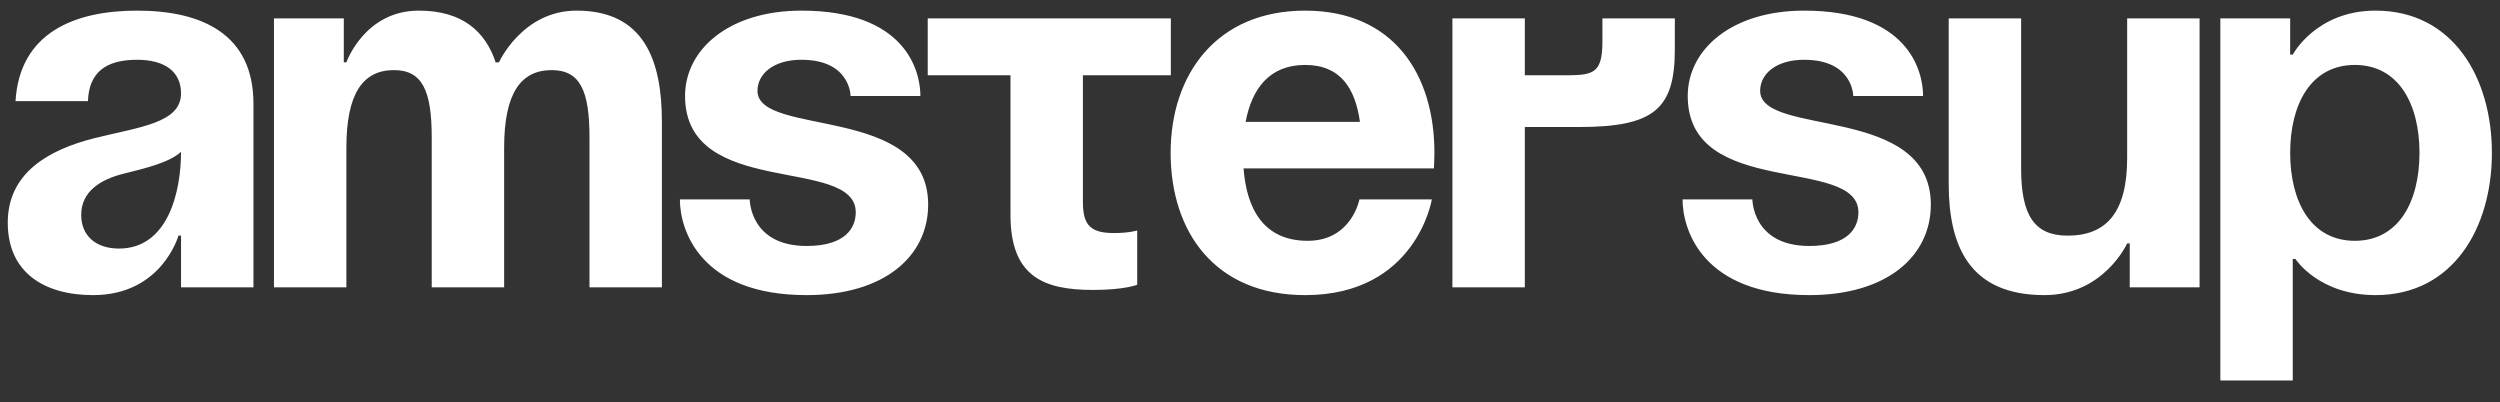 <?xml version="1.0" encoding="UTF-8"?> <svg xmlns="http://www.w3.org/2000/svg" width="87" height="14" viewBox="0 0 87 14" fill="none"><rect x="0" y="0" width="87" height="14" fill="#333333" stroke="none"/><path d="M3.06 3.52H0.54C0.684 1.126 2.61 0.37 4.77 0.37C7.02 0.37 8.82 1.18 8.82 3.61V10H6.3V8.2H6.21C6.21 8.2 5.634 10.27 3.24 10.27C1.53 10.27 0.27 9.478 0.27 7.75C0.27 6.004 1.71 5.212 3.258 4.816C4.824 4.42 6.3 4.294 6.3 3.25C6.3 2.512 5.76 2.08 4.77 2.08C3.69 2.08 3.096 2.512 3.06 3.52ZM6.3 5.284C5.886 5.662 5.04 5.86 4.32 6.04C3.51 6.238 2.826 6.652 2.826 7.48C2.826 8.2 3.33 8.65 4.14 8.65C5.85 8.65 6.3 6.67 6.3 5.284ZM15.024 10V4.78C15.024 3.16 14.7 2.44 13.71 2.44C12.63 2.44 12.054 3.25 12.054 5.14V10H9.534V0.64H11.964V2.17H12.054C12.054 2.17 12.684 0.37 14.574 0.37C16.086 0.37 16.896 1.09 17.256 2.188L17.274 2.17H17.364C17.364 2.17 18.174 0.37 20.064 0.37C22.404 0.37 23.034 2.08 23.034 4.24V10H20.514V4.78C20.514 3.16 20.19 2.44 19.2 2.44C18.12 2.44 17.544 3.25 17.544 5.14V10H15.024ZM23.66 6.94H26.09C26.09 6.94 26.09 8.56 28.07 8.56C29.42 8.56 29.78 7.93 29.78 7.39C29.78 5.41 23.84 6.94 23.84 3.34C23.84 1.72 25.37 0.37 27.89 0.37C31.49 0.37 32.03 2.44 32.03 3.34H29.6C29.6 3.34 29.6 2.08 27.89 2.08C26.9 2.08 26.36 2.584 26.36 3.16C26.36 4.78 32.3 3.61 32.3 7.12C32.3 8.92 30.77 10.27 28.07 10.27C24.38 10.27 23.66 8.02 23.66 6.94ZM32.285 0.64H40.745V2.62H37.685V7.03C37.685 7.84 37.955 8.11 38.765 8.11C39.305 8.11 39.575 8.02 39.575 8.02V9.91C39.575 9.91 39.125 10.09 38.045 10.09C36.335 10.09 35.165 9.64 35.165 7.48V2.62H32.285V0.64ZM40.738 5.32C40.738 2.584 42.34 0.37 45.418 0.37C48.496 0.37 49.918 2.584 49.918 5.32C49.918 5.536 49.9 5.86 49.9 5.86H43.276C43.384 7.3 43.996 8.38 45.508 8.38C47.038 8.38 47.308 6.94 47.308 6.94H49.828C49.828 6.94 49.288 10.27 45.418 10.27C42.268 10.27 40.738 8.056 40.738 5.32ZM45.418 2.26C44.176 2.26 43.564 3.088 43.348 4.24H47.326C47.164 3.088 46.66 2.26 45.418 2.26ZM50.544 10V0.64H53.064V2.62H54.324C55.404 2.62 55.764 2.62 55.764 1.45V0.64H58.284V1.72C58.284 3.79 57.564 4.42 54.954 4.42H53.064V10H50.544ZM58.553 6.94H60.983C60.983 6.94 60.983 8.56 62.963 8.56C64.313 8.56 64.673 7.93 64.673 7.39C64.673 5.41 58.733 6.94 58.733 3.34C58.733 1.72 60.263 0.37 62.783 0.37C66.383 0.37 66.923 2.44 66.923 3.34H64.493C64.493 3.34 64.493 2.08 62.783 2.08C61.793 2.08 61.253 2.584 61.253 3.16C61.253 4.78 67.193 3.61 67.193 7.12C67.193 8.92 65.663 10.27 62.963 10.27C59.273 10.27 58.553 8.02 58.553 6.94ZM76.545 0.64V10H74.115V8.47H74.025C74.025 8.47 73.215 10.27 71.145 10.27C68.535 10.27 67.815 8.56 67.815 6.4V0.64H70.335V5.86C70.335 7.48 70.785 8.2 71.955 8.2C73.305 8.2 74.025 7.39 74.025 5.5V0.64H76.545ZM77.268 13.24V0.64H79.698V1.9H79.788C79.788 1.9 80.598 0.37 82.668 0.37C85.368 0.37 86.718 2.71 86.718 5.32C86.718 7.93 85.368 10.27 82.668 10.27C80.688 10.27 79.878 9.01 79.878 9.01H79.788V13.24H77.268ZM79.698 5.32C79.698 7.012 80.418 8.38 81.948 8.38C83.478 8.38 84.198 7.012 84.198 5.32C84.198 3.628 83.478 2.26 81.948 2.26C80.418 2.26 79.698 3.628 79.698 5.32Z" fill="white"></path></svg> 